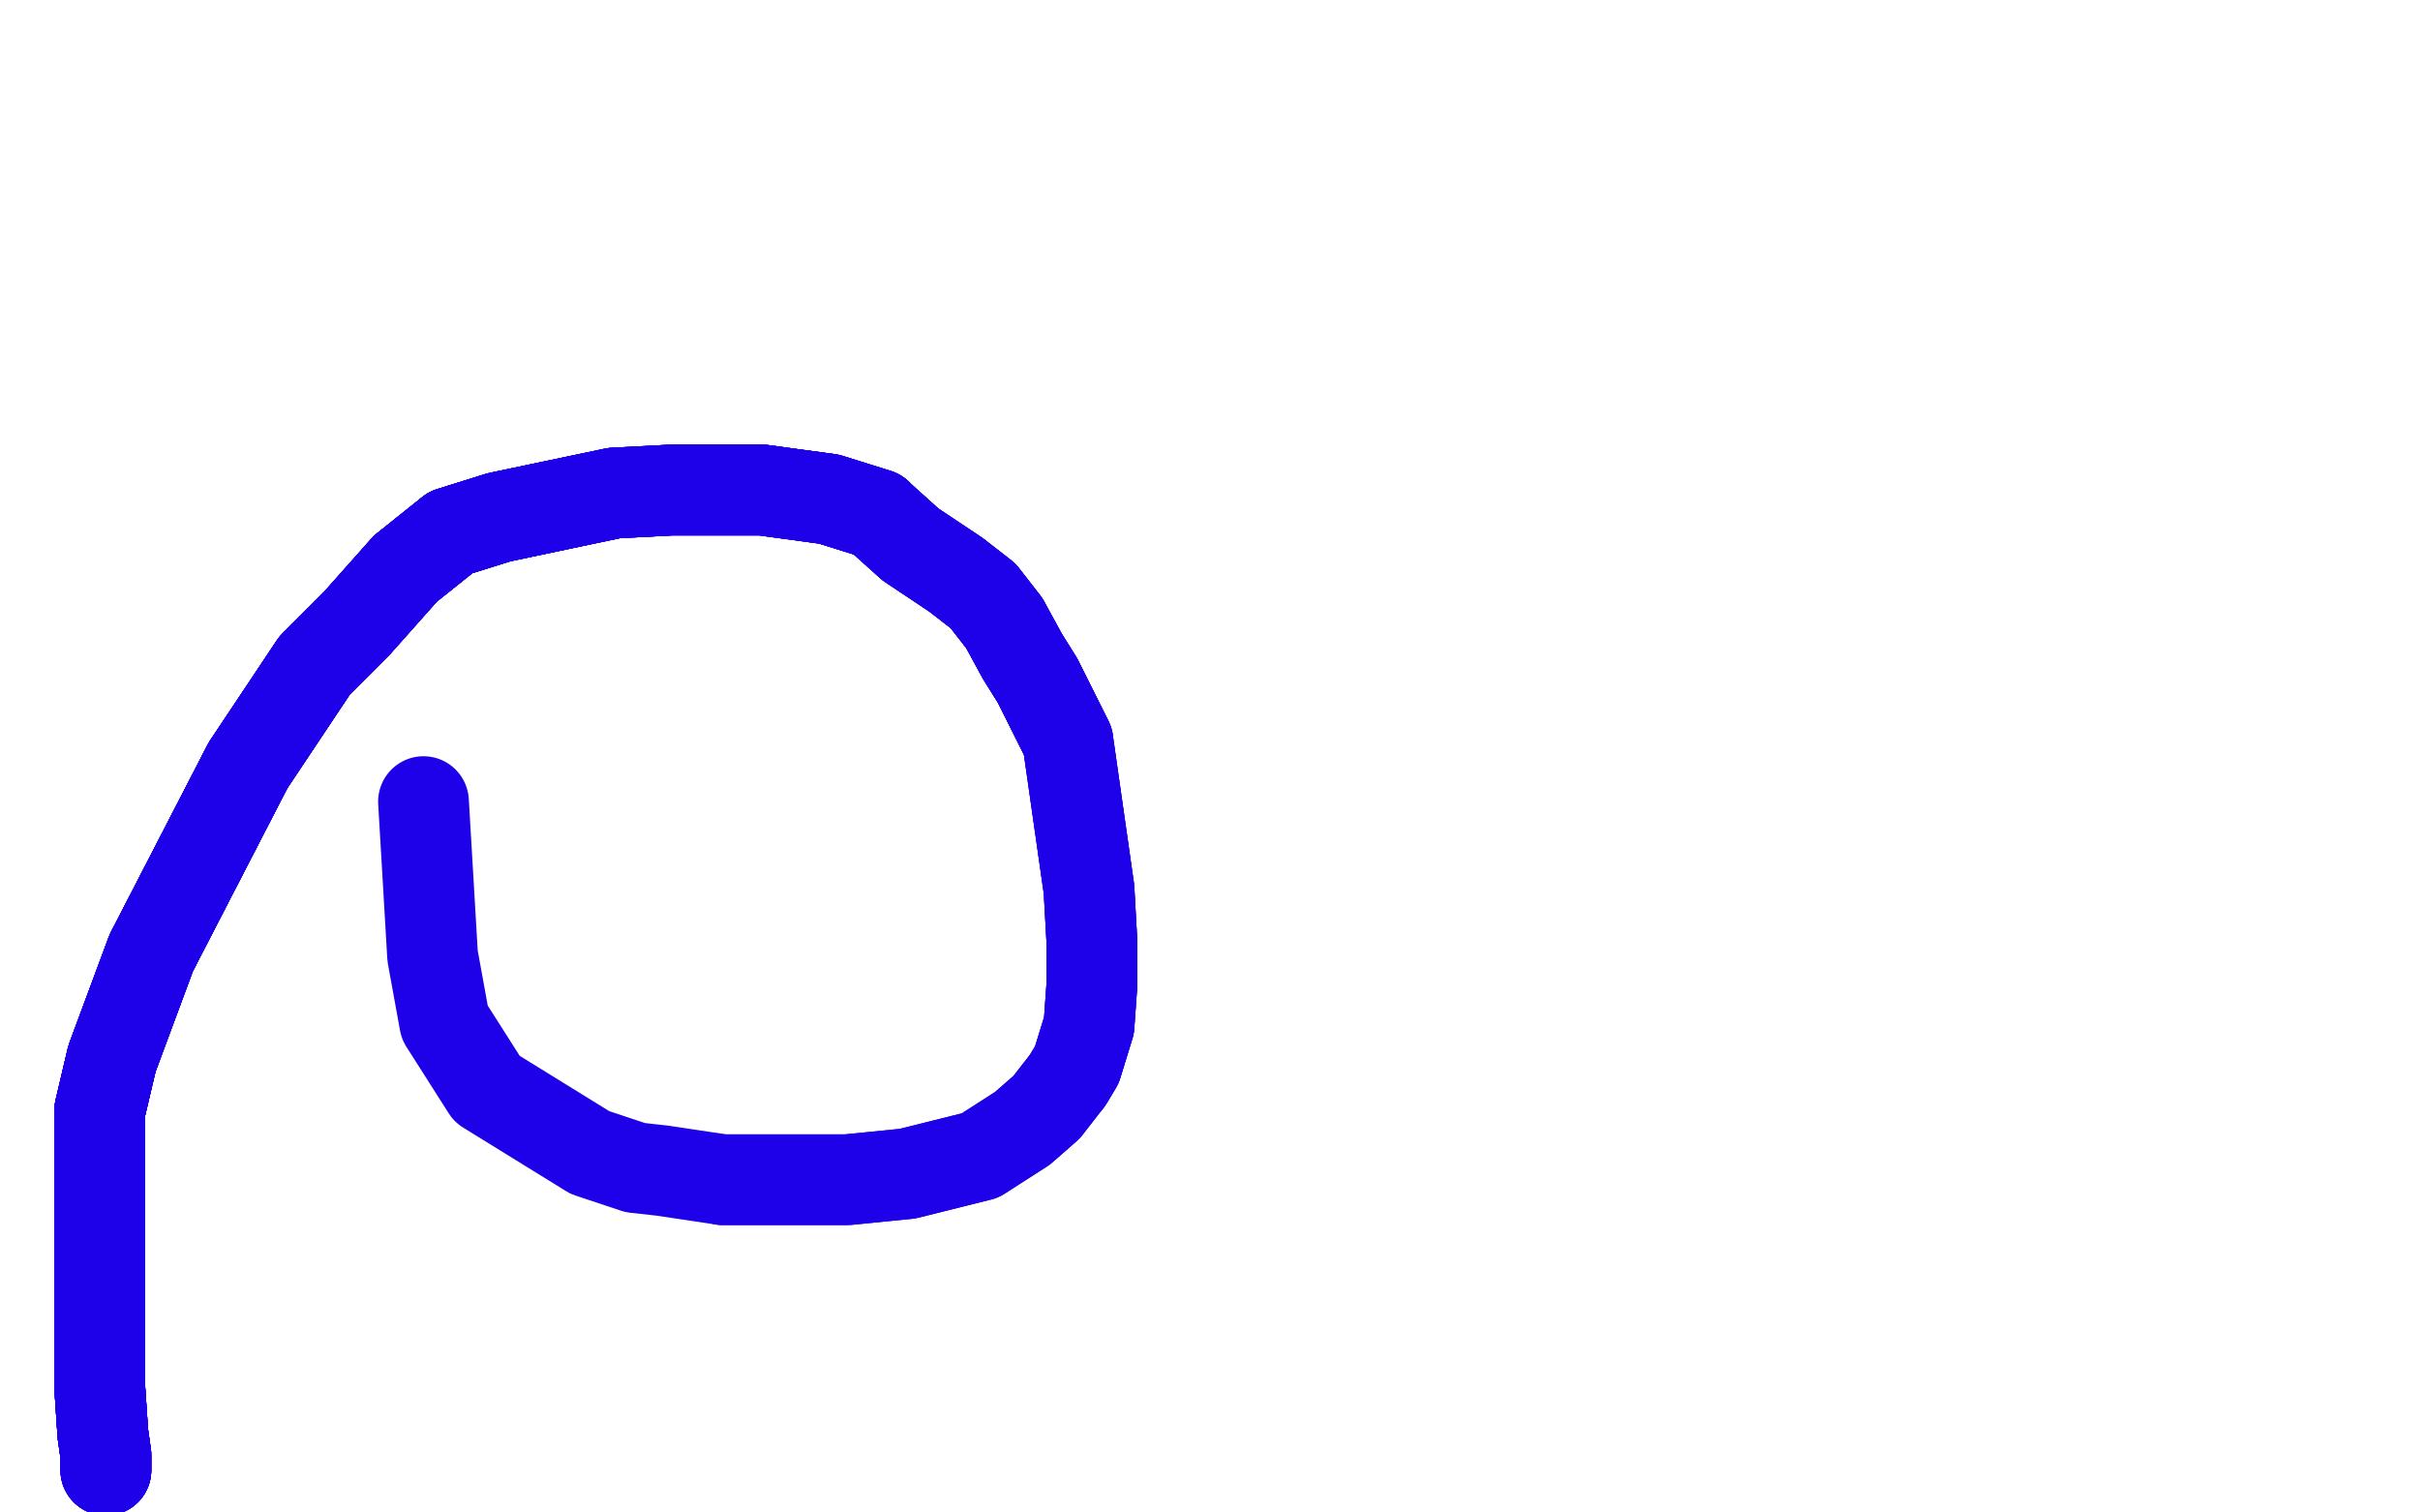 <?xml version="1.0" standalone="no"?>
<!DOCTYPE svg PUBLIC "-//W3C//DTD SVG 1.1//EN"
"http://www.w3.org/Graphics/SVG/1.1/DTD/svg11.dtd">

<svg width="800" height="500" version="1.1" xmlns="http://www.w3.org/2000/svg" xmlns:xlink="http://www.w3.org/1999/xlink" style="stroke-antialiasing: false"><desc>This SVG has been created on https://colorillo.com/</desc><rect x='0' y='0' width='800' height='500' style='fill: rgb(255,255,255); stroke-width:0' /><polyline points="35,486 35,485 35,483 35,481 34,474 33,459 33,443" style="fill: none; stroke: #1e00e9; stroke-width: 30; stroke-linejoin: round; stroke-linecap: round; stroke-antialiasing: false; stroke-antialias: 0; opacity: 1.0"/>
<polyline points="35,486 35,485 35,483 35,481 34,474 33,459 33,443 33,428 33,414 33,392 33,367 37,350 50,315 82,253 104,220 118,206 134,188 149,176 165,171 184,167 203,163 222,162 239,162 252,162 274,165 290,170 291,171" style="fill: none; stroke: #1e00e9; stroke-width: 30; stroke-linejoin: round; stroke-linecap: round; stroke-antialiasing: false; stroke-antialias: 0; opacity: 1.0"/>
<polyline points="35,486 35,485 35,483 35,481 34,474 33,459 33,443 33,428 33,414 33,392 33,367 37,350 50,315 82,253" style="fill: none; stroke: #1e00e9; stroke-width: 30; stroke-linejoin: round; stroke-linecap: round; stroke-antialiasing: false; stroke-antialias: 0; opacity: 1.0"/>
<polyline points="35,486 35,485 35,483 35,481 34,474 33,459 33,443 33,428 33,414 33,392 33,367 37,350 50,315 82,253 104,220 118,206 134,188 149,176 165,171 184,167 203,163 222,162 239,162 252,162 274,165 290,170 291,171 301,180 316,190 325,197 332,206 338,217 343,225 353,245" style="fill: none; stroke: #1e00e9; stroke-width: 30; stroke-linejoin: round; stroke-linecap: round; stroke-antialiasing: false; stroke-antialias: 0; opacity: 1.0"/>
<polyline points="35,486 35,485 35,483 35,481 34,474 33,459 33,443 33,428 33,414 33,392 33,367 37,350 50,315 82,253 104,220 118,206 134,188 149,176 165,171 184,167" style="fill: none; stroke: #1e00e9; stroke-width: 30; stroke-linejoin: round; stroke-linecap: round; stroke-antialiasing: false; stroke-antialias: 0; opacity: 1.0"/>
<polyline points="35,486 35,485 35,483 35,481 34,474 33,459 33,443 33,428 33,414 33,392 33,367 37,350 50,315 82,253 104,220 118,206 134,188 149,176 165,171 184,167 203,163 222,162 239,162 252,162 274,165 290,170 291,171 301,180 316,190 325,197 332,206 338,217 343,225 353,245 355,259 360,294 361,312 361,325 360,339 356,352 353,357" style="fill: none; stroke: #1e00e9; stroke-width: 30; stroke-linejoin: round; stroke-linecap: round; stroke-antialiasing: false; stroke-antialias: 0; opacity: 1.0"/>
<polyline points="35,486 35,485 35,483 35,481 34,474 33,459 33,443 33,428 33,414 33,392 33,367 37,350 50,315 82,253 104,220 118,206 134,188 149,176 165,171 184,167 203,163 222,162 239,162 252,162 274,165 290,170 291,171 301,180 316,190 325,197 332,206 338,217 343,225 353,245 355,259 360,294 361,312 361,325 360,339 356,352 353,357 346,366 338,373 324,382 300,388 280,390 258,390 239,390" style="fill: none; stroke: #1e00e9; stroke-width: 30; stroke-linejoin: round; stroke-linecap: round; stroke-antialiasing: false; stroke-antialias: 0; opacity: 1.0"/>
<polyline points="33,367 37,350 50,315 82,253 104,220 118,206 134,188 149,176 165,171 184,167 203,163 222,162 239,162 252,162 274,165 290,170 291,171 301,180 316,190 325,197 332,206 338,217 343,225 353,245 355,259 360,294 361,312 361,325 360,339 356,352 353,357 346,366 338,373 324,382 300,388 280,390 258,390 239,390 219,387 210,386 195,381 161,360 147,338 143,316 140,265" style="fill: none; stroke: #1e00e9; stroke-width: 30; stroke-linejoin: round; stroke-linecap: round; stroke-antialiasing: false; stroke-antialias: 0; opacity: 1.0"/>
</svg>
